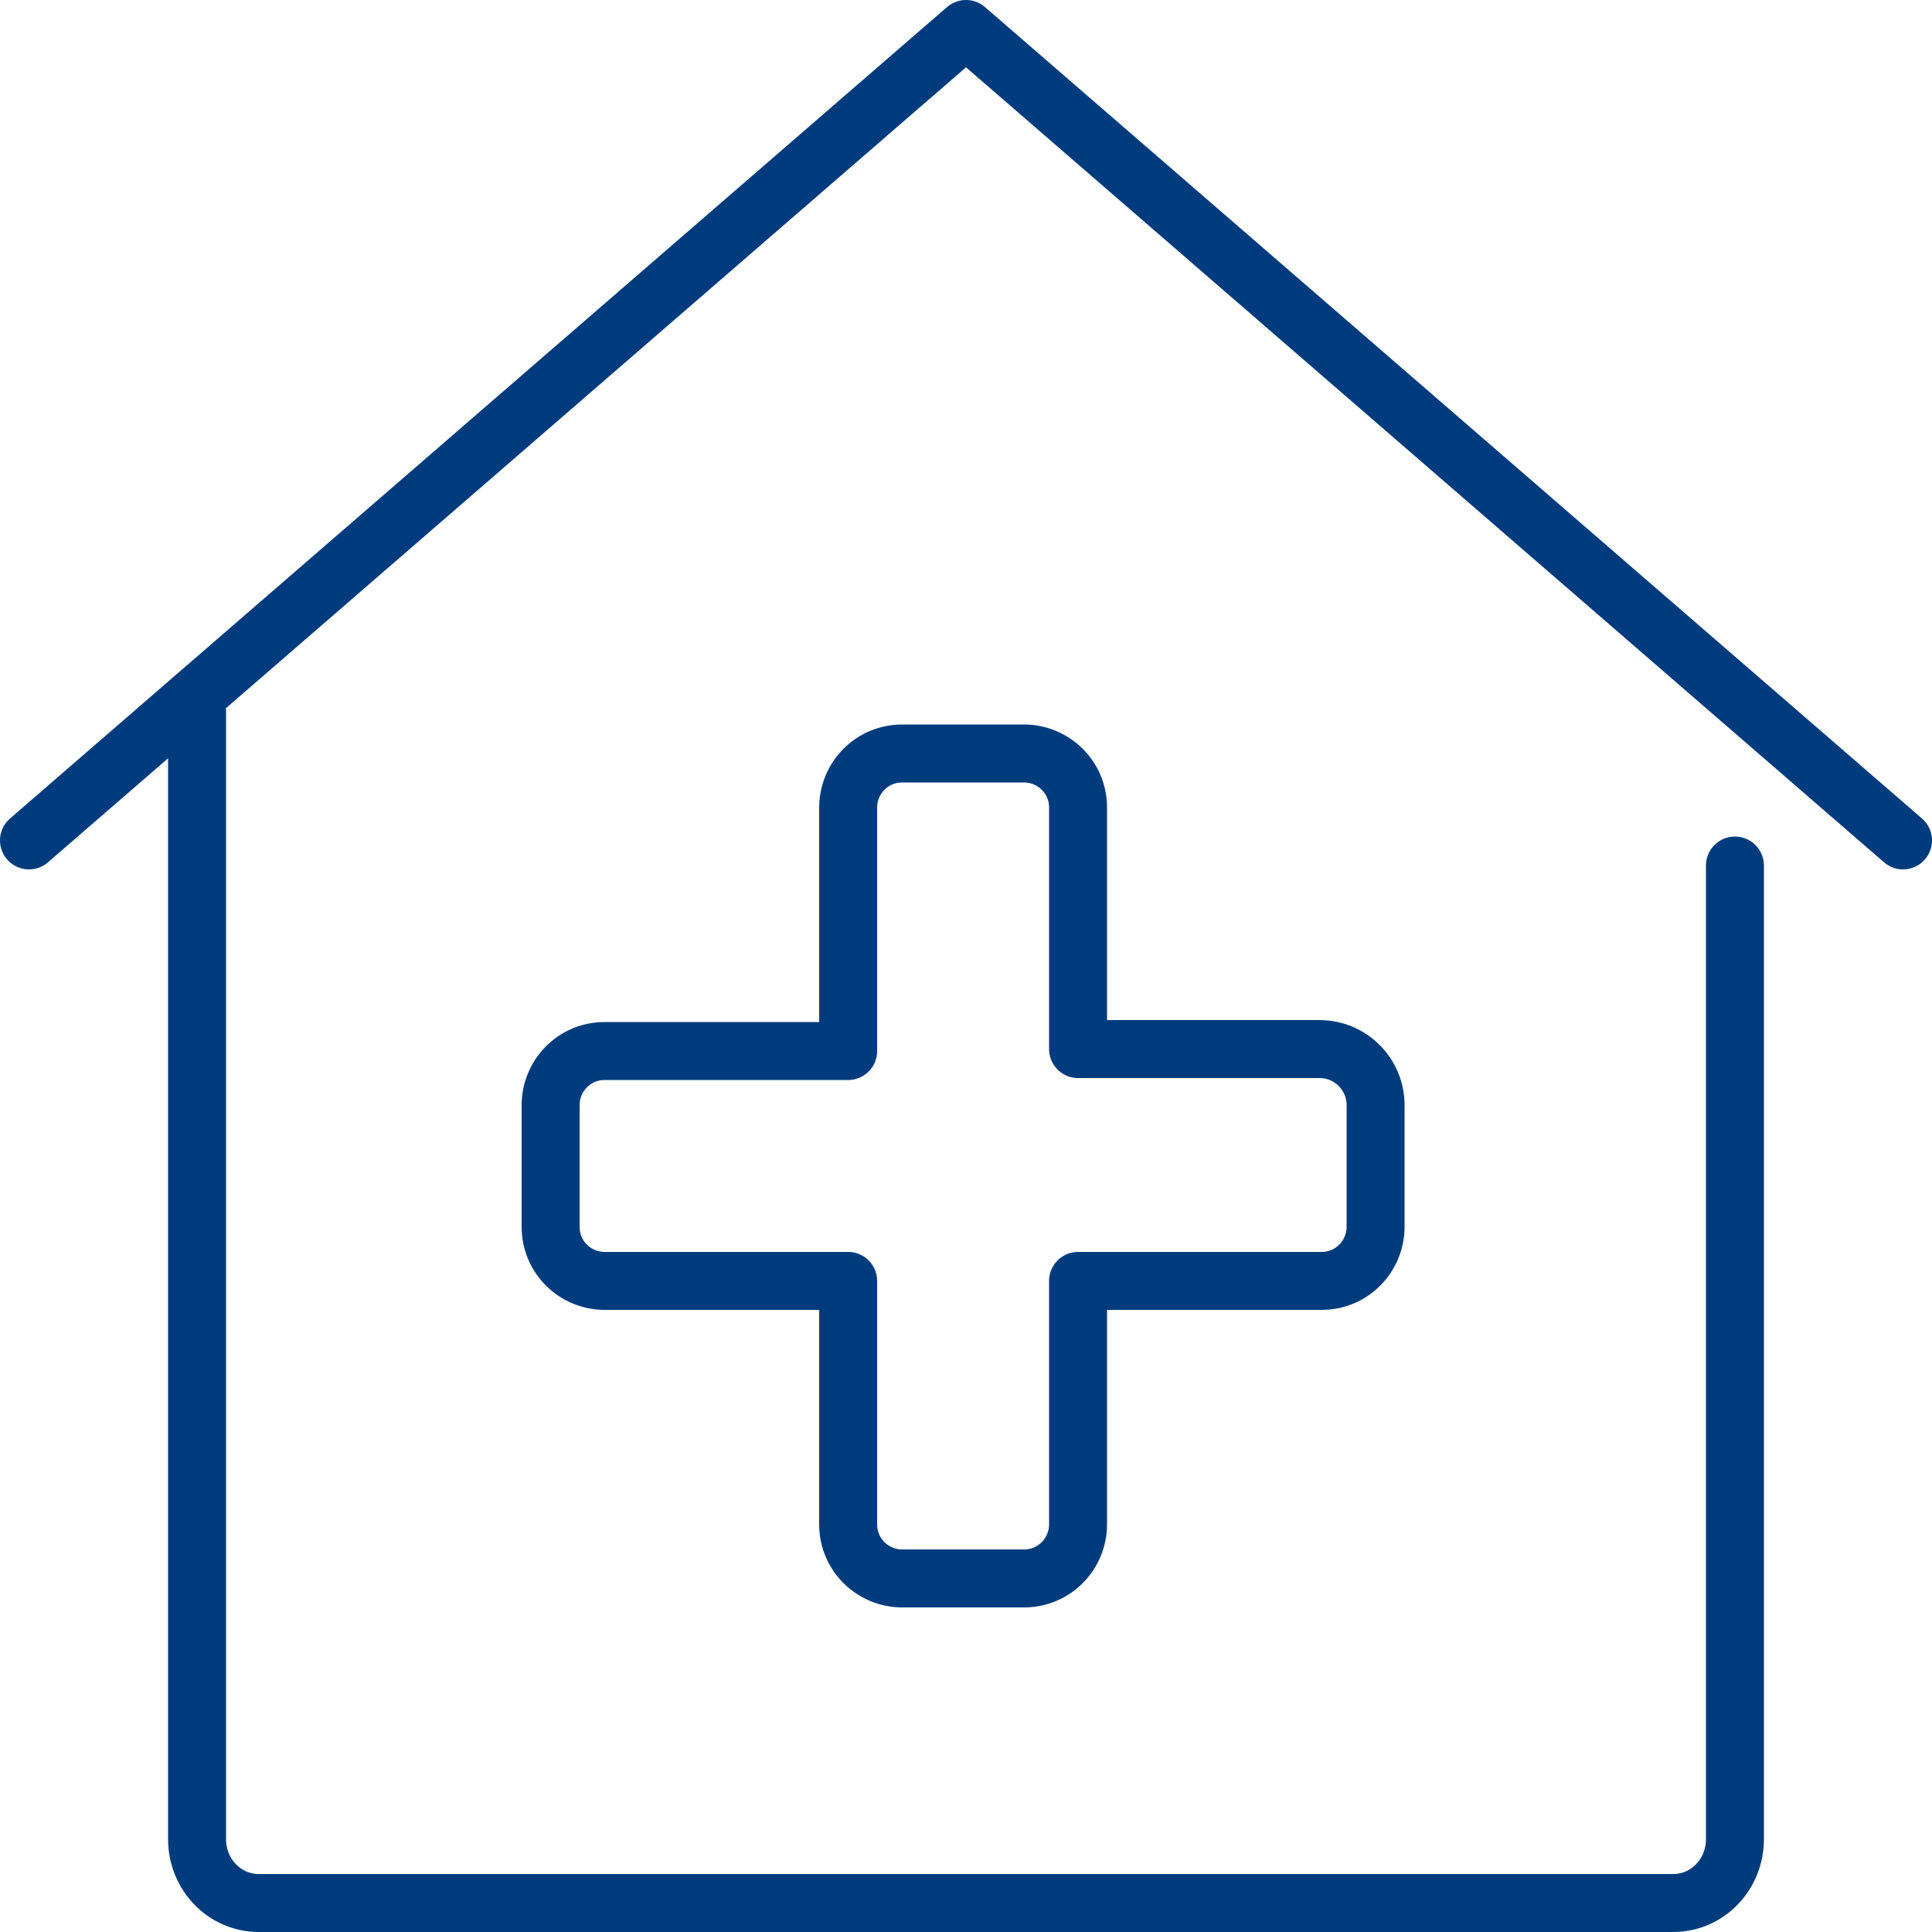 <?xml version="1.0" encoding="utf-8"?>
<!-- Generator: Adobe Illustrator 26.2.1, SVG Export Plug-In . SVG Version: 6.00 Build 0)  -->
<svg version="1.1" id="Warstwa_1" xmlns="http://www.w3.org/2000/svg" xmlns:xlink="http://www.w3.org/1999/xlink" x="0px" y="0px"
	 viewBox="0 0 100 100" style="enable-background:new 0 0 100 100;" xml:space="preserve">
<style type="text/css">
	.st0{fill:none;stroke:#003C7D;stroke-width:3;stroke-linecap:round;stroke-linejoin:round;stroke-miterlimit:10;}
</style>
<g>
	<path class="st0" d="M68.3,54.3H55.8V41.8c0-1.6-1.3-2.8-2.8-2.8h-6.3c-1.6,0-2.8,1.3-2.8,2.8v12.6H31.3c-1.6,0-2.8,1.3-2.8,2.8
		v6.3c0,1.6,1.3,2.8,2.8,2.8h12.6v12.6c0,1.6,1.3,2.8,2.8,2.8H53c1.6,0,2.8-1.3,2.8-2.8V66.3h12.6c1.6,0,2.8-1.3,2.8-2.8v-6.3
		C71.2,55.6,69.9,54.3,68.3,54.3z"/>
	<path class="st0" d="M38.8,98.5H13.4c-1.8,0-3.2-1.5-3.2-3.3V36.8 M89.8,44.8v50.4c0,1.8-1.4,3.3-3.2,3.3H31.2 M1.5,43.5L50,1.5
		 M50,1.5l48.5,42"/>
</g>
</svg>
